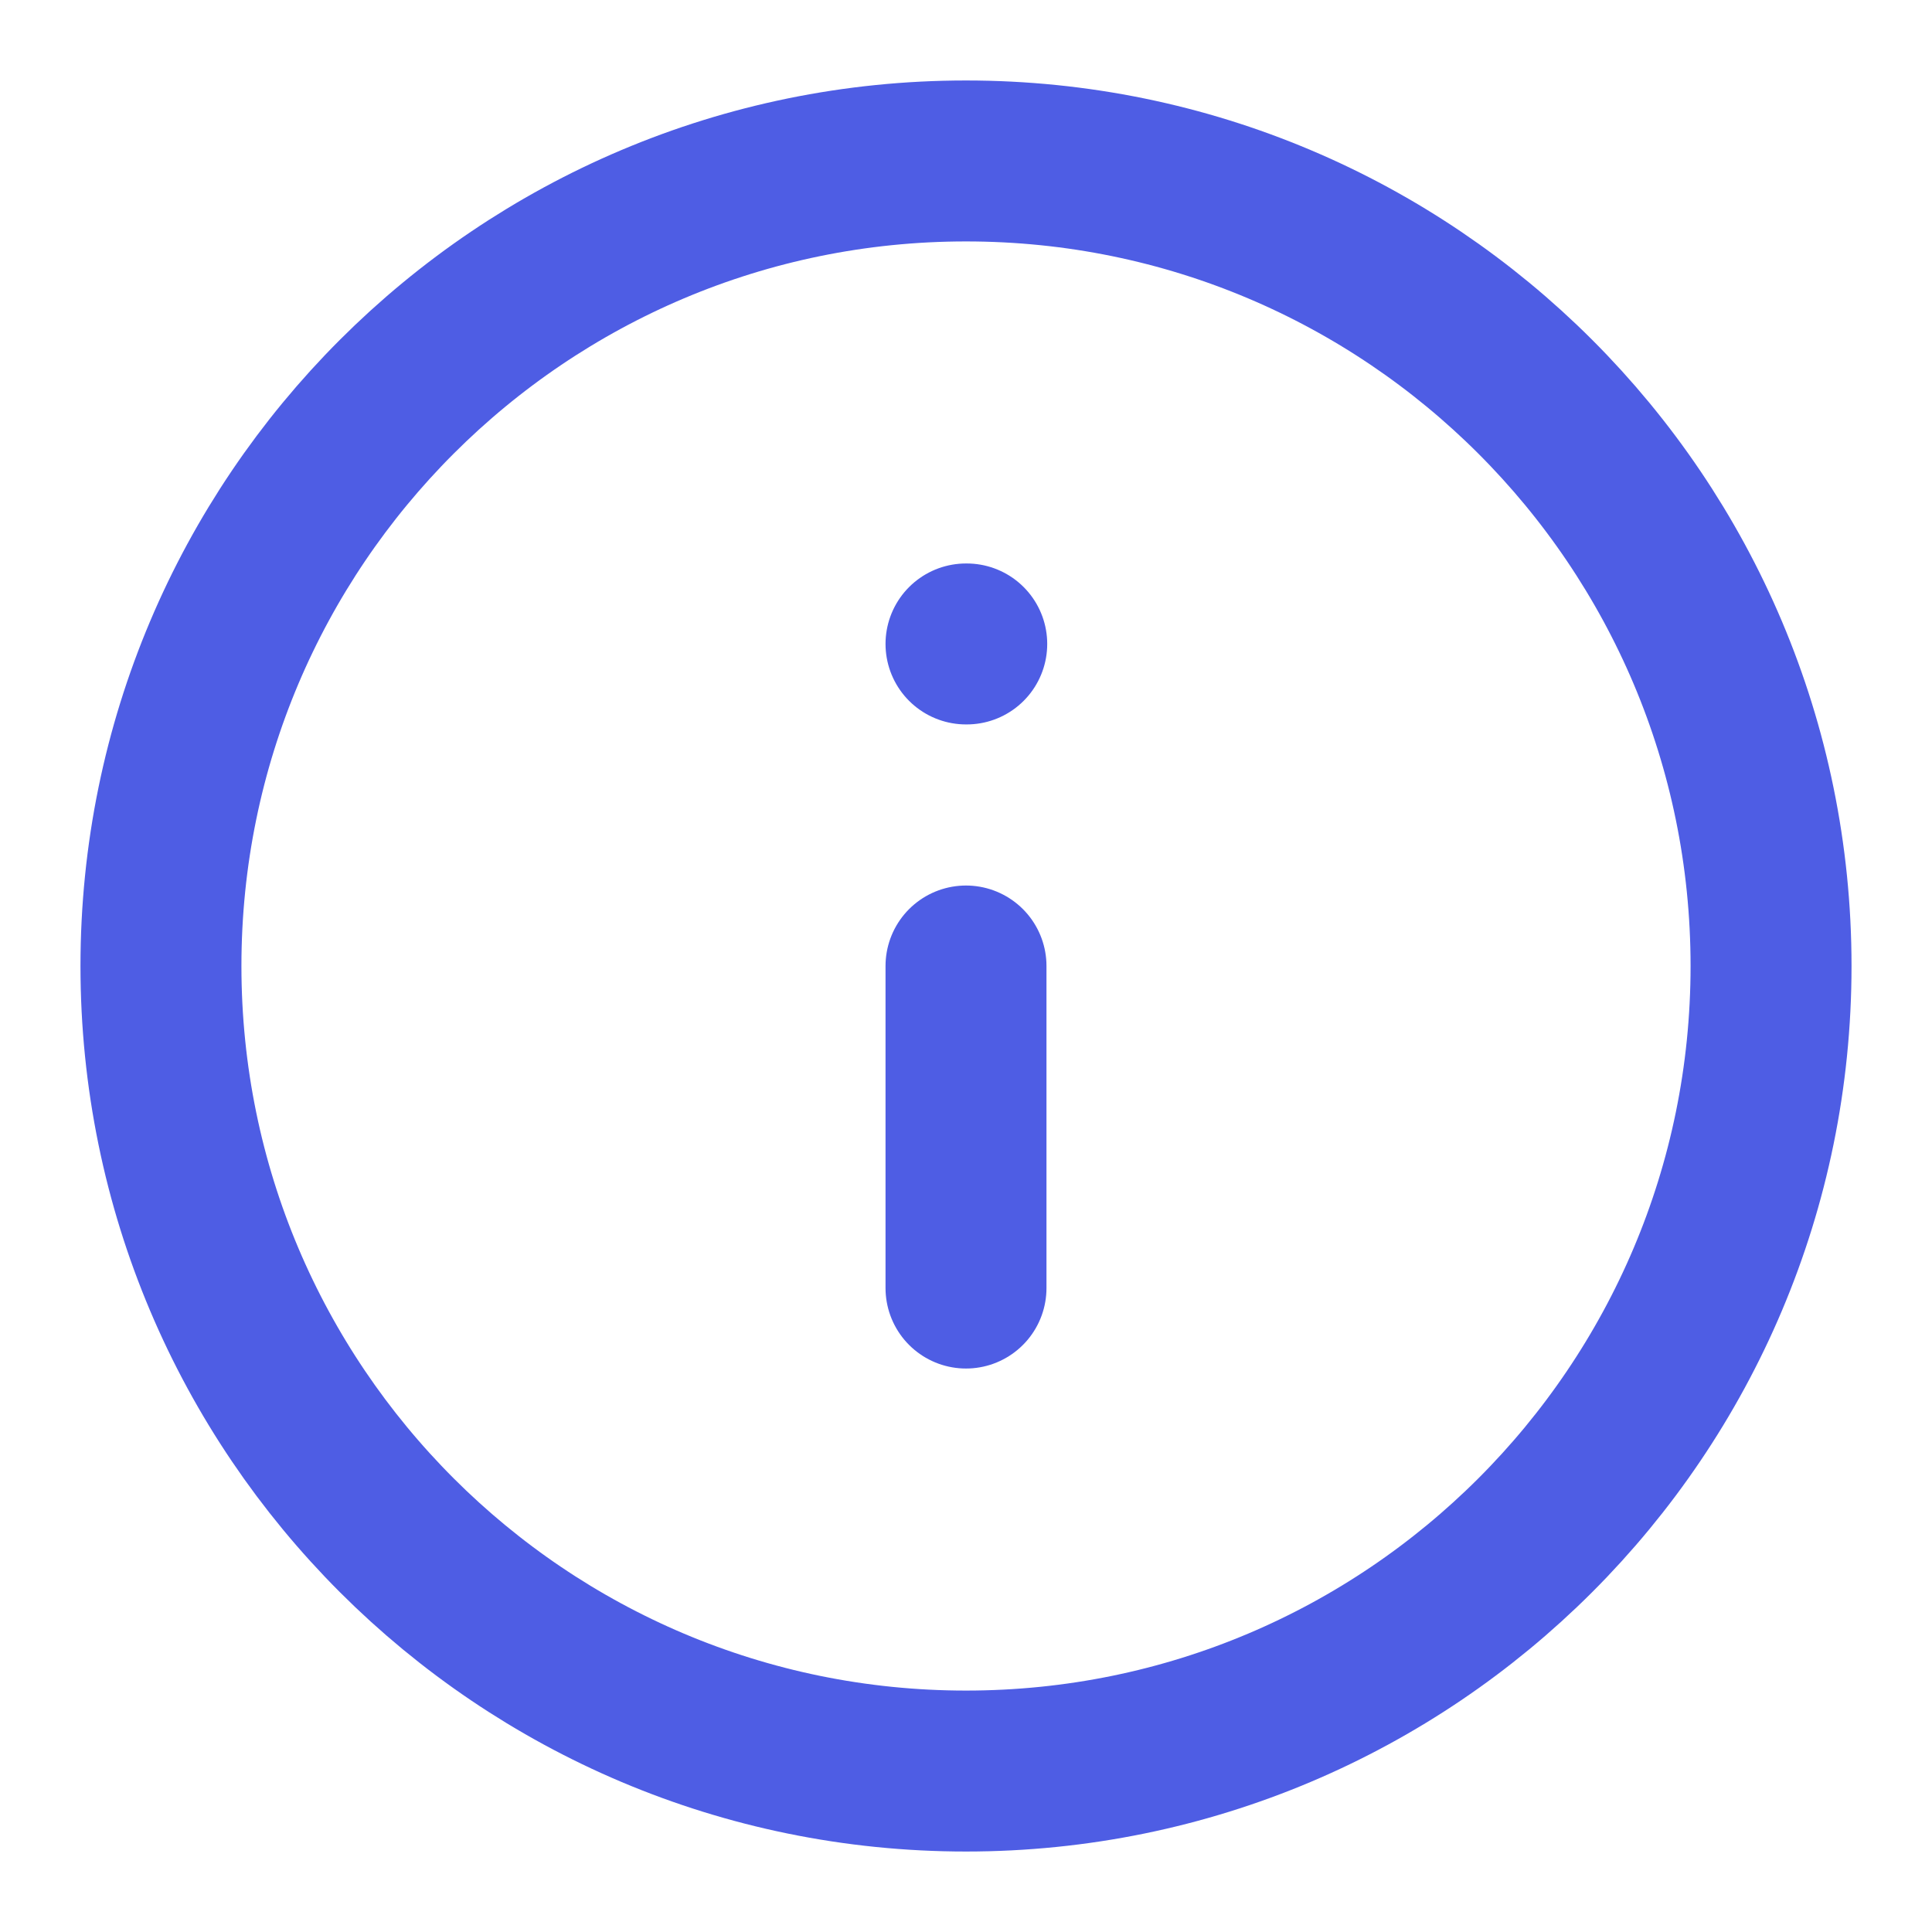 <svg width="13" height="13" viewBox="0 0 13 13" fill="none" xmlns="http://www.w3.org/2000/svg">
<g clip-path="url(#clip0_660_35526)">
<path d="M6.5 11.917C9.492 11.917 11.917 9.492 11.917 6.5C11.917 3.508 9.492 1.083 6.5 1.083C3.509 1.083 1.083 3.508 1.083 6.5C1.083 9.492 3.509 11.917 6.5 11.917Z" stroke="#4E5DE4" stroke-width="1.083" stroke-linecap="round" stroke-linejoin="round"/>
<path d="M6.5 8.667V6.5" stroke="#4E5DE4" stroke-width="1.083" stroke-linecap="round" stroke-linejoin="round"/>
<path d="M6.5 4.333H6.505" stroke="#4E5DE4" stroke-width="1.083" stroke-linecap="round" stroke-linejoin="round"/>
</g>
<defs>
<clipPath id="clip0_660_35526">
<rect width="13" height="13" fill="white"/>
</clipPath>
</defs>
</svg>
